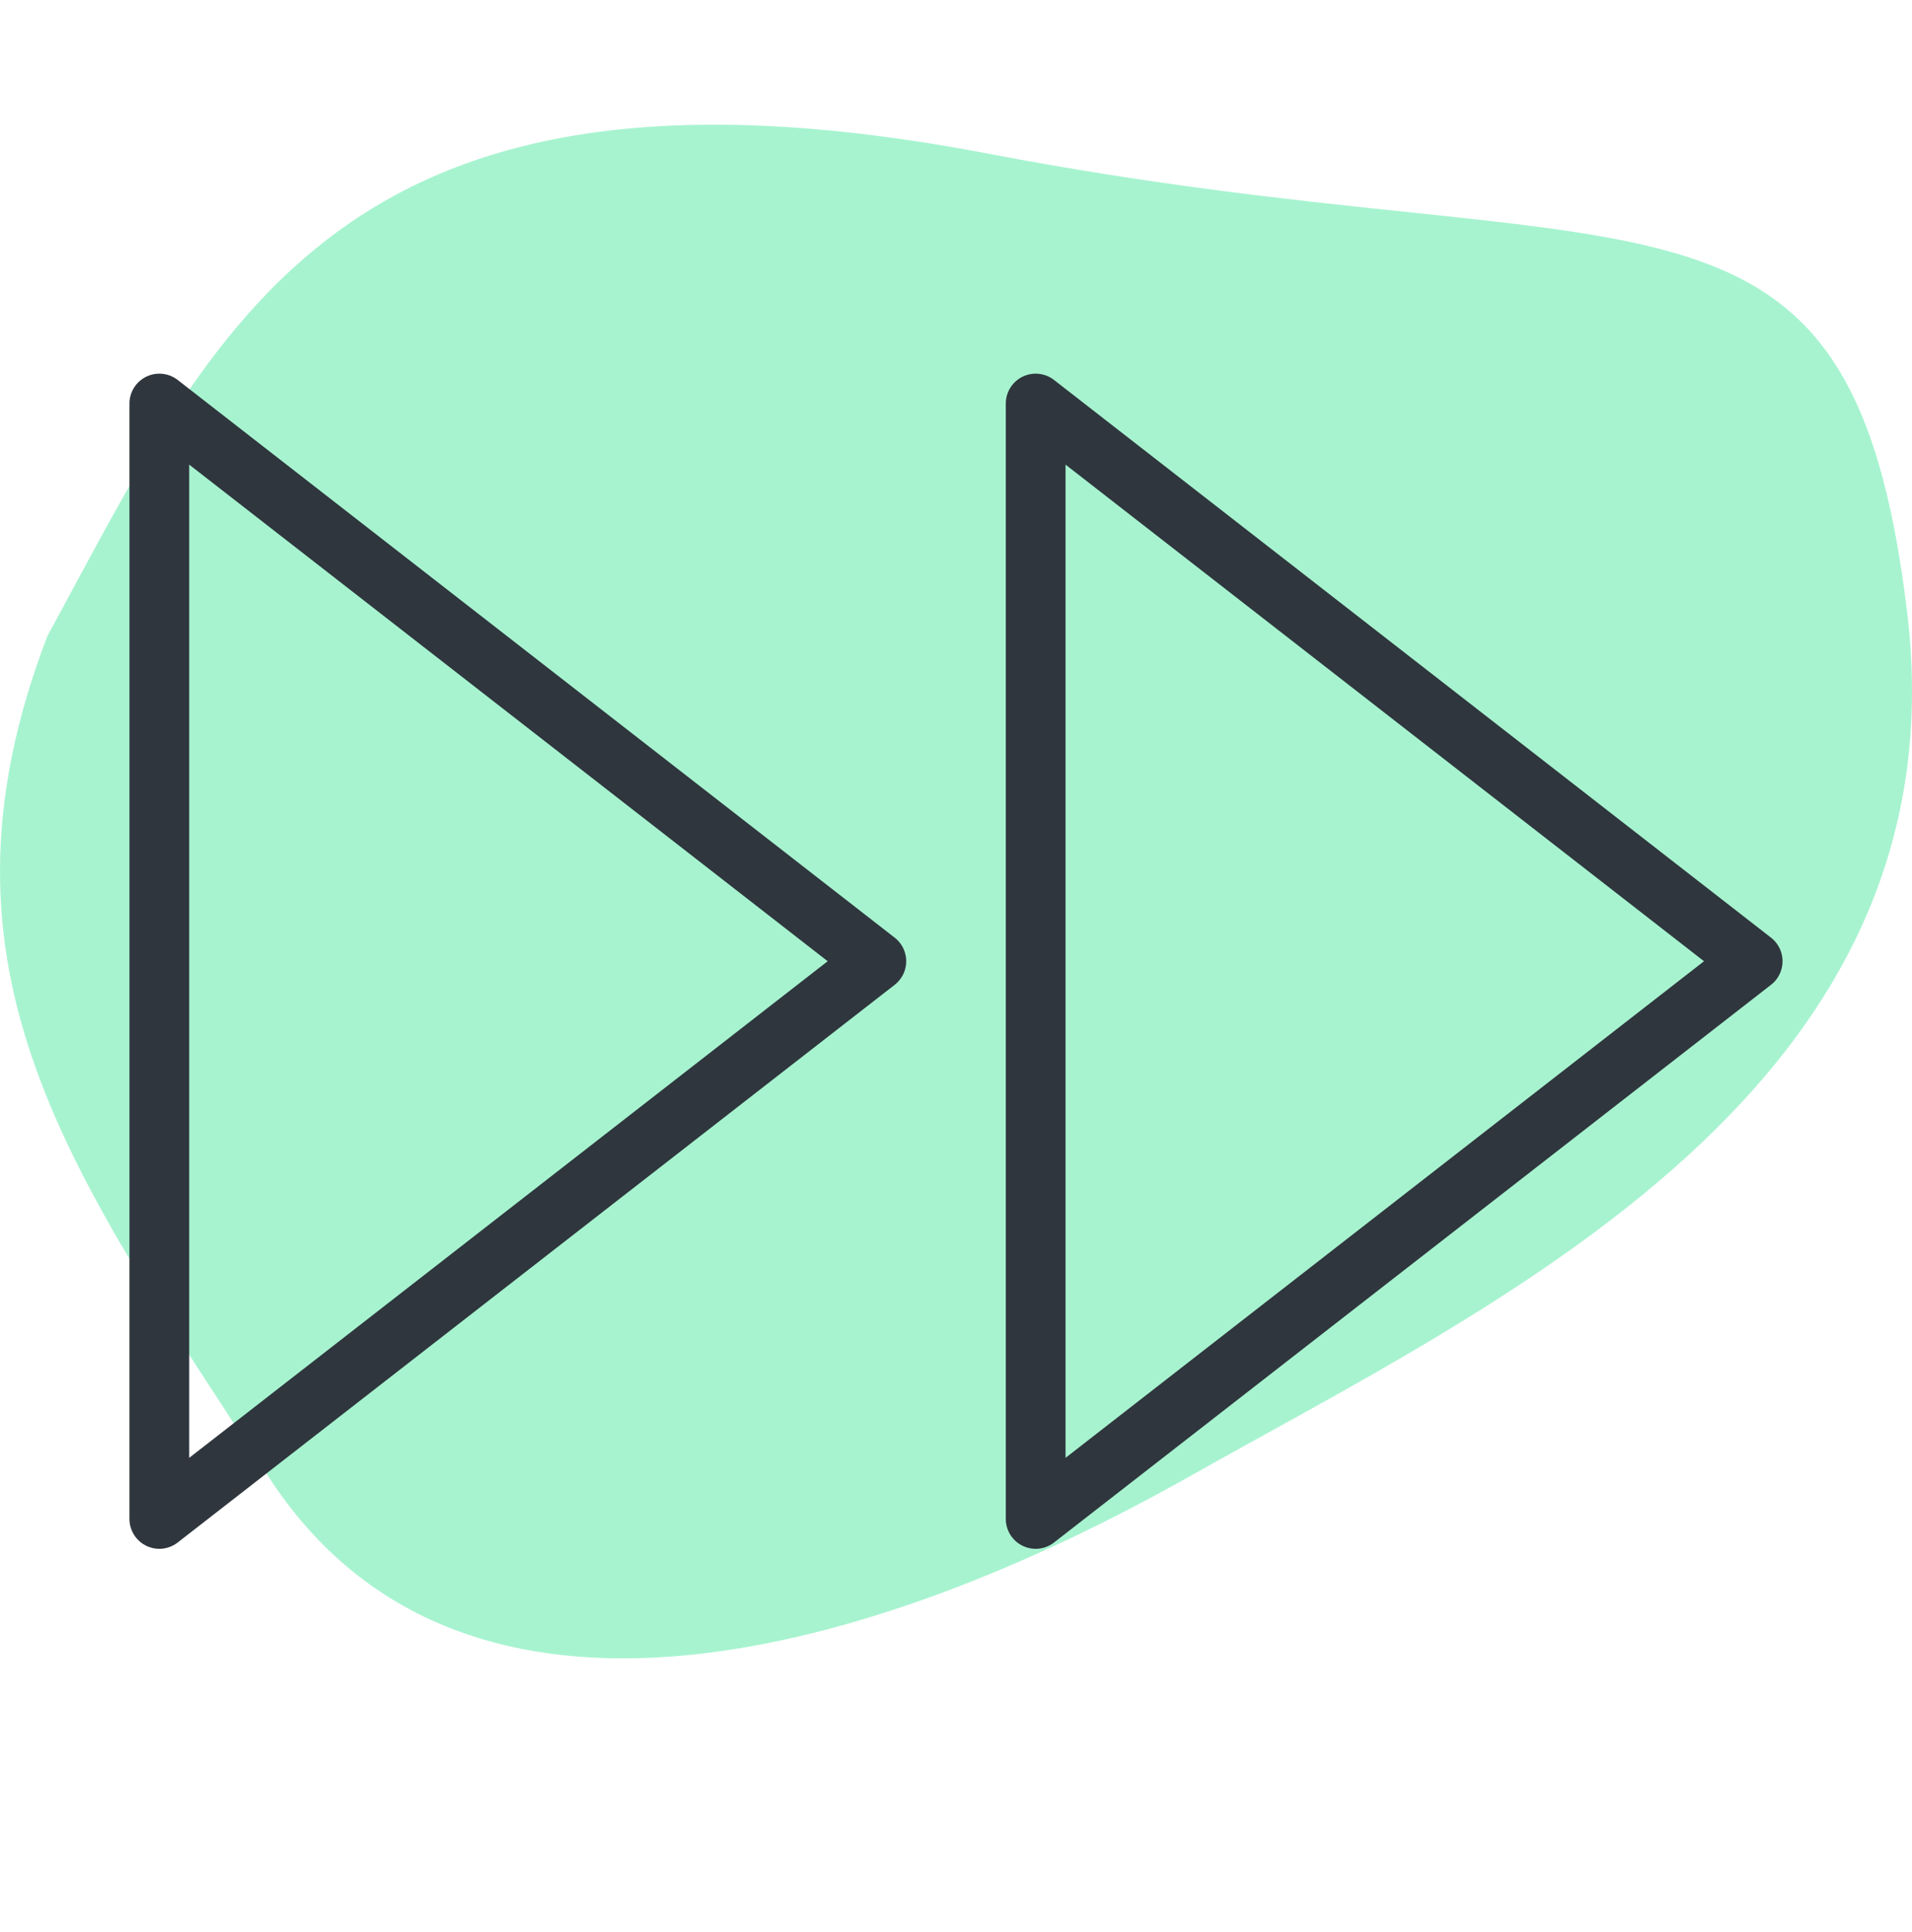 <svg width="96" height="97" viewBox="0 0 96 97" fill="none" xmlns="http://www.w3.org/2000/svg">
<path d="M49.617 7.715C16.878 1.465 10.836 16.44 2.377 31.936C-4.105 48.864 3.695 59.022 13.473 74.127C23.25 89.233 44.014 82.982 59.724 74.127C75.435 65.272 98.615 54.594 95.759 30.764C92.903 6.934 82.356 13.966 49.617 7.715Z" fill="#A7F3D0"/>
<path d="M52 76.26L88 48.26L52 20.26V76.26Z" stroke="#2F363D" stroke-width="3" stroke-linecap="round" stroke-linejoin="round"/>
<path d="M8 76.26L44 48.26L8 20.26V76.26Z" stroke="#2F363D" stroke-width="3" stroke-linecap="round" stroke-linejoin="round"/>
</svg>
